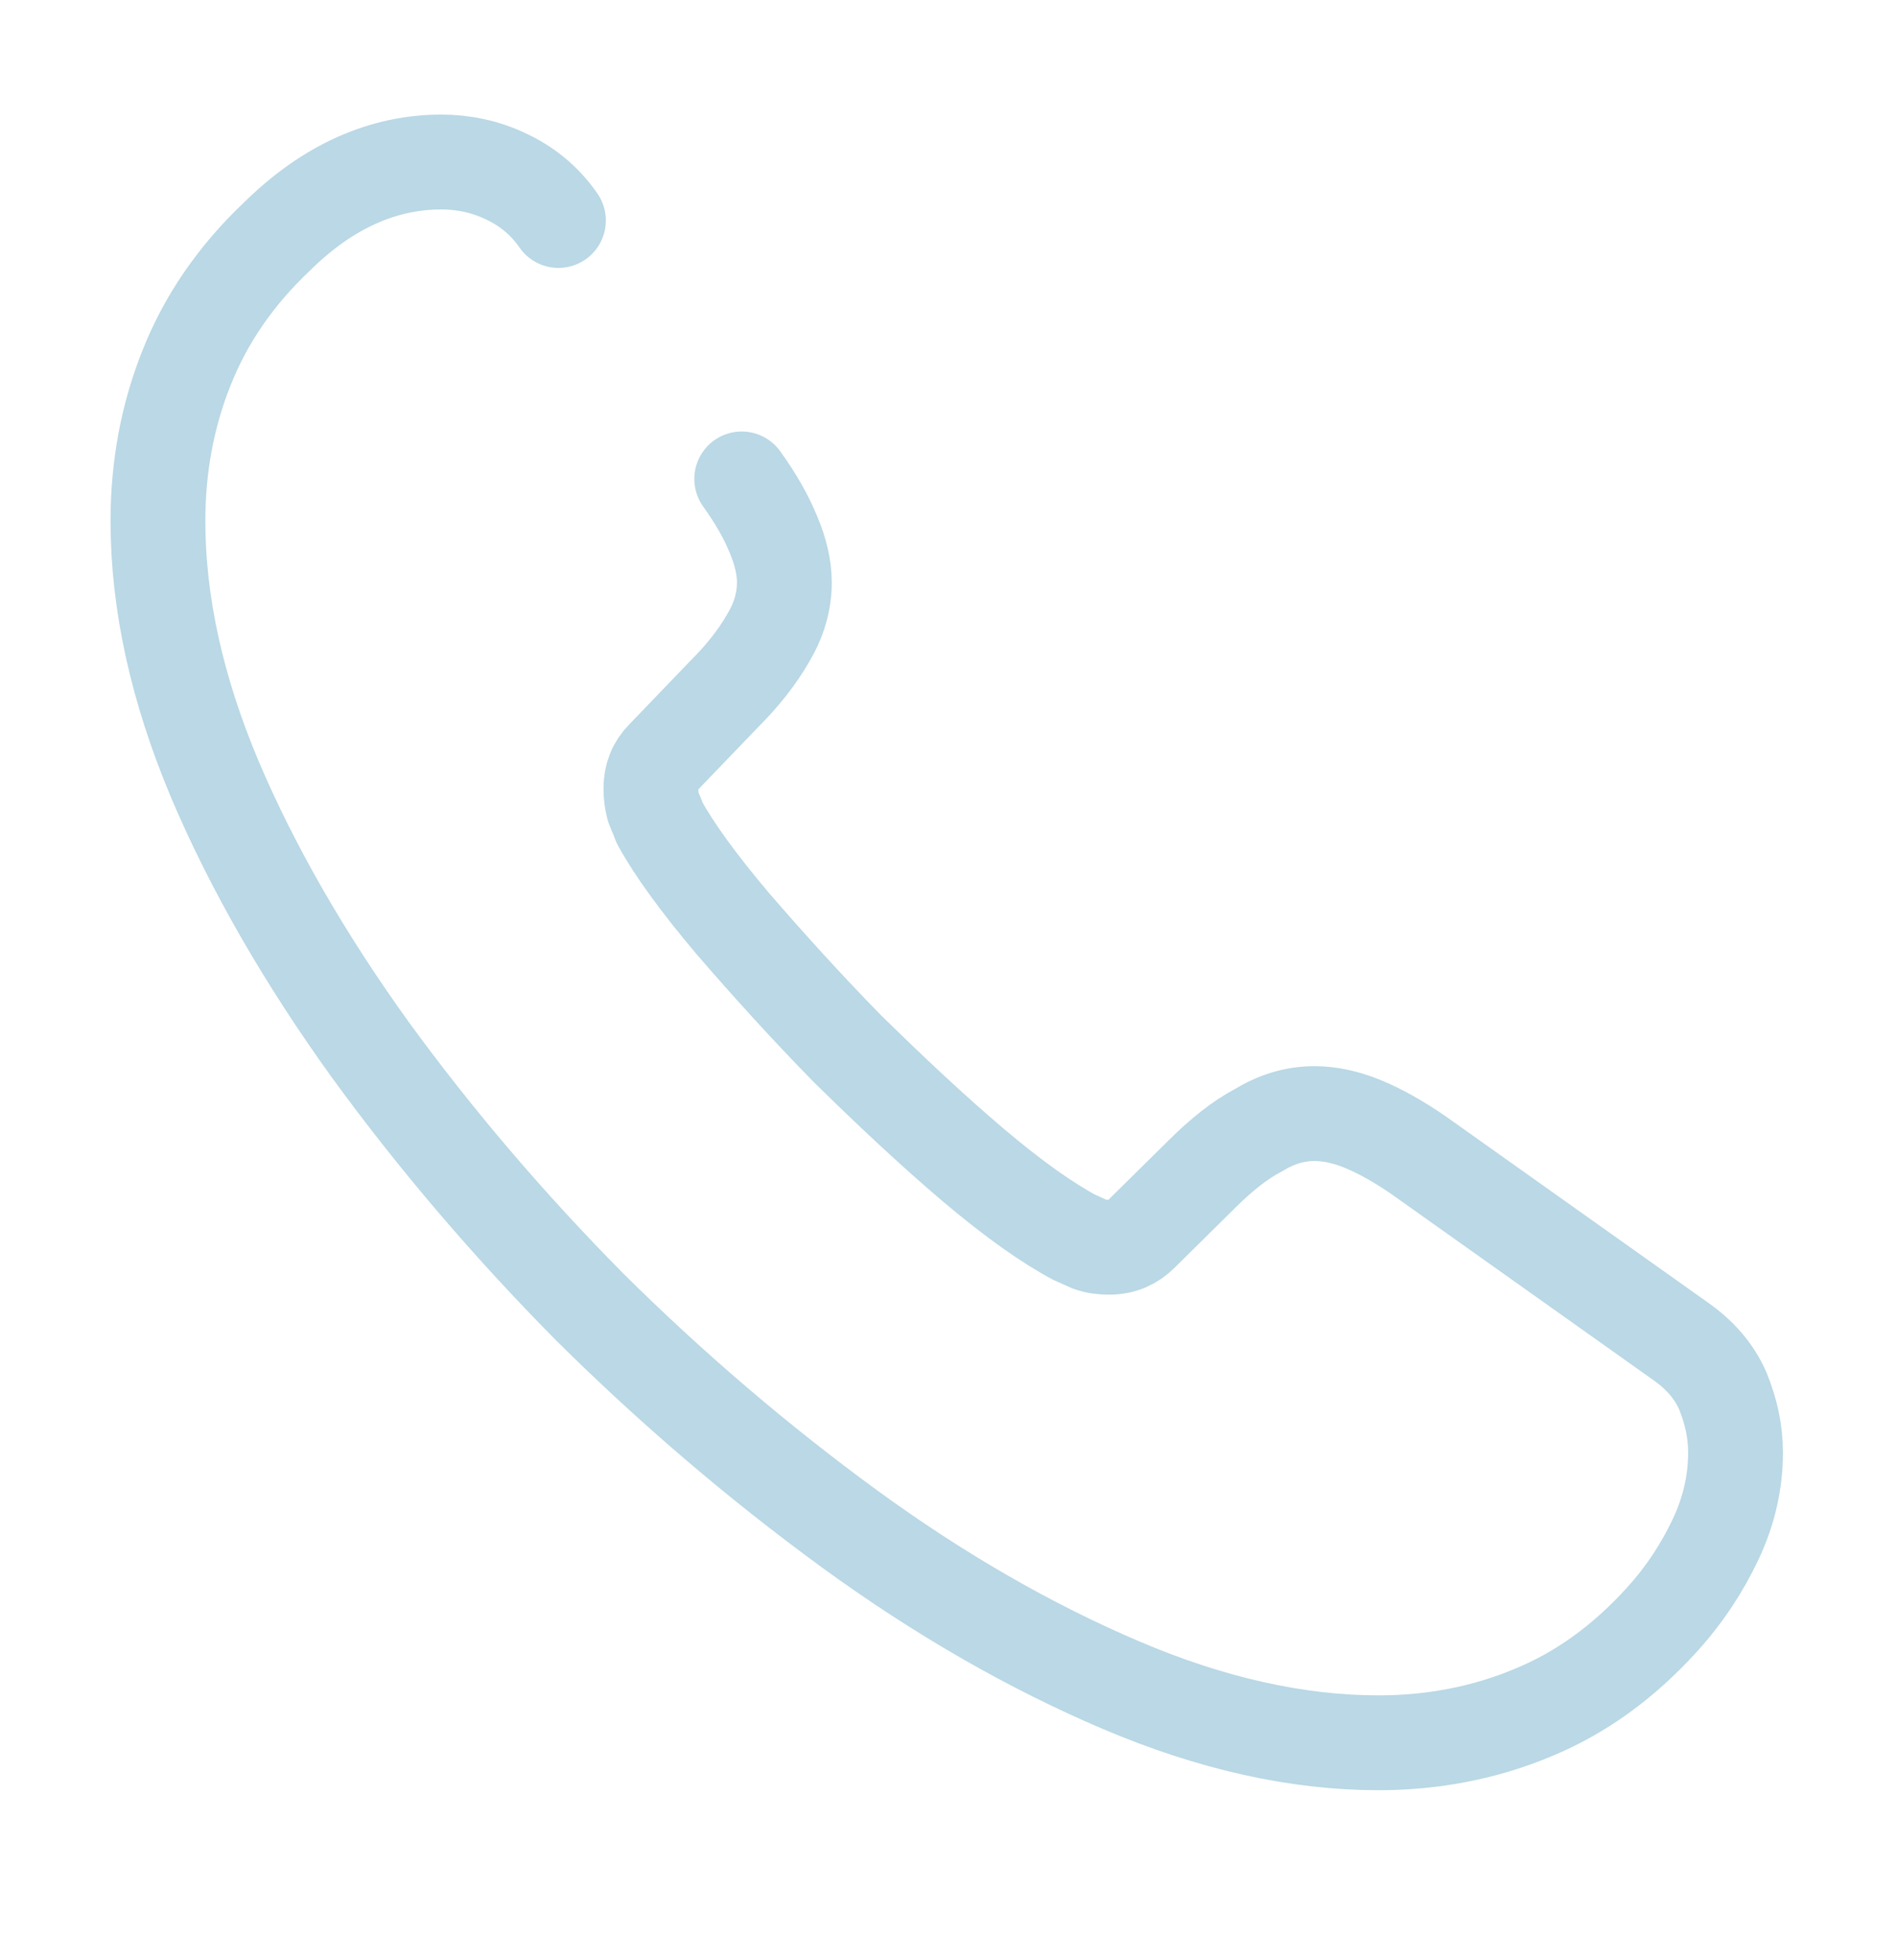 <?xml version="1.0" encoding="UTF-8"?> <svg xmlns="http://www.w3.org/2000/svg" width="30" height="31" viewBox="0 0 30 31" fill="none"><path d="M11.736 7.574C11.961 7.887 12.124 8.174 12.236 8.449C12.349 8.712 12.411 8.974 12.411 9.212C12.411 9.512 12.324 9.812 12.149 10.099C11.986 10.386 11.749 10.687 11.449 10.986L10.499 11.974C10.361 12.111 10.299 12.274 10.299 12.474C10.299 12.574 10.311 12.662 10.336 12.761C10.374 12.861 10.411 12.937 10.436 13.011C10.661 13.424 11.049 13.961 11.599 14.611C12.161 15.261 12.761 15.924 13.411 16.587C14.086 17.249 14.736 17.861 15.399 18.424C16.049 18.974 16.586 19.349 17.011 19.574C17.074 19.599 17.149 19.637 17.236 19.674C17.336 19.712 17.436 19.724 17.549 19.724C17.761 19.724 17.924 19.649 18.061 19.512L19.011 18.574C19.324 18.262 19.624 18.024 19.911 17.874C20.199 17.699 20.486 17.611 20.799 17.611C21.036 17.611 21.286 17.662 21.561 17.774C21.836 17.887 22.124 18.049 22.436 18.262L26.574 21.199C26.899 21.424 27.124 21.686 27.261 21.999C27.386 22.311 27.461 22.624 27.461 22.974C27.461 23.424 27.361 23.887 27.149 24.337C26.936 24.787 26.661 25.212 26.299 25.611C25.686 26.287 25.011 26.774 24.249 27.087C23.499 27.399 22.686 27.561 21.811 27.561C20.536 27.561 19.174 27.262 17.736 26.649C16.299 26.037 14.861 25.212 13.436 24.174C11.999 23.124 10.636 21.962 9.336 20.674C8.049 19.374 6.886 18.012 5.849 16.587C4.824 15.162 3.999 13.736 3.399 12.324C2.799 10.899 2.499 9.537 2.499 8.237C2.499 7.387 2.649 6.574 2.949 5.824C3.249 5.062 3.724 4.362 4.386 3.737C5.186 2.949 6.061 2.562 6.986 2.562C7.336 2.562 7.686 2.637 7.999 2.787C8.324 2.937 8.611 3.162 8.836 3.487" stroke="#BAD8E5" stroke-width="1.5" stroke-miterlimit="10" stroke-linecap="round" stroke-linejoin="round"></path></svg> 
